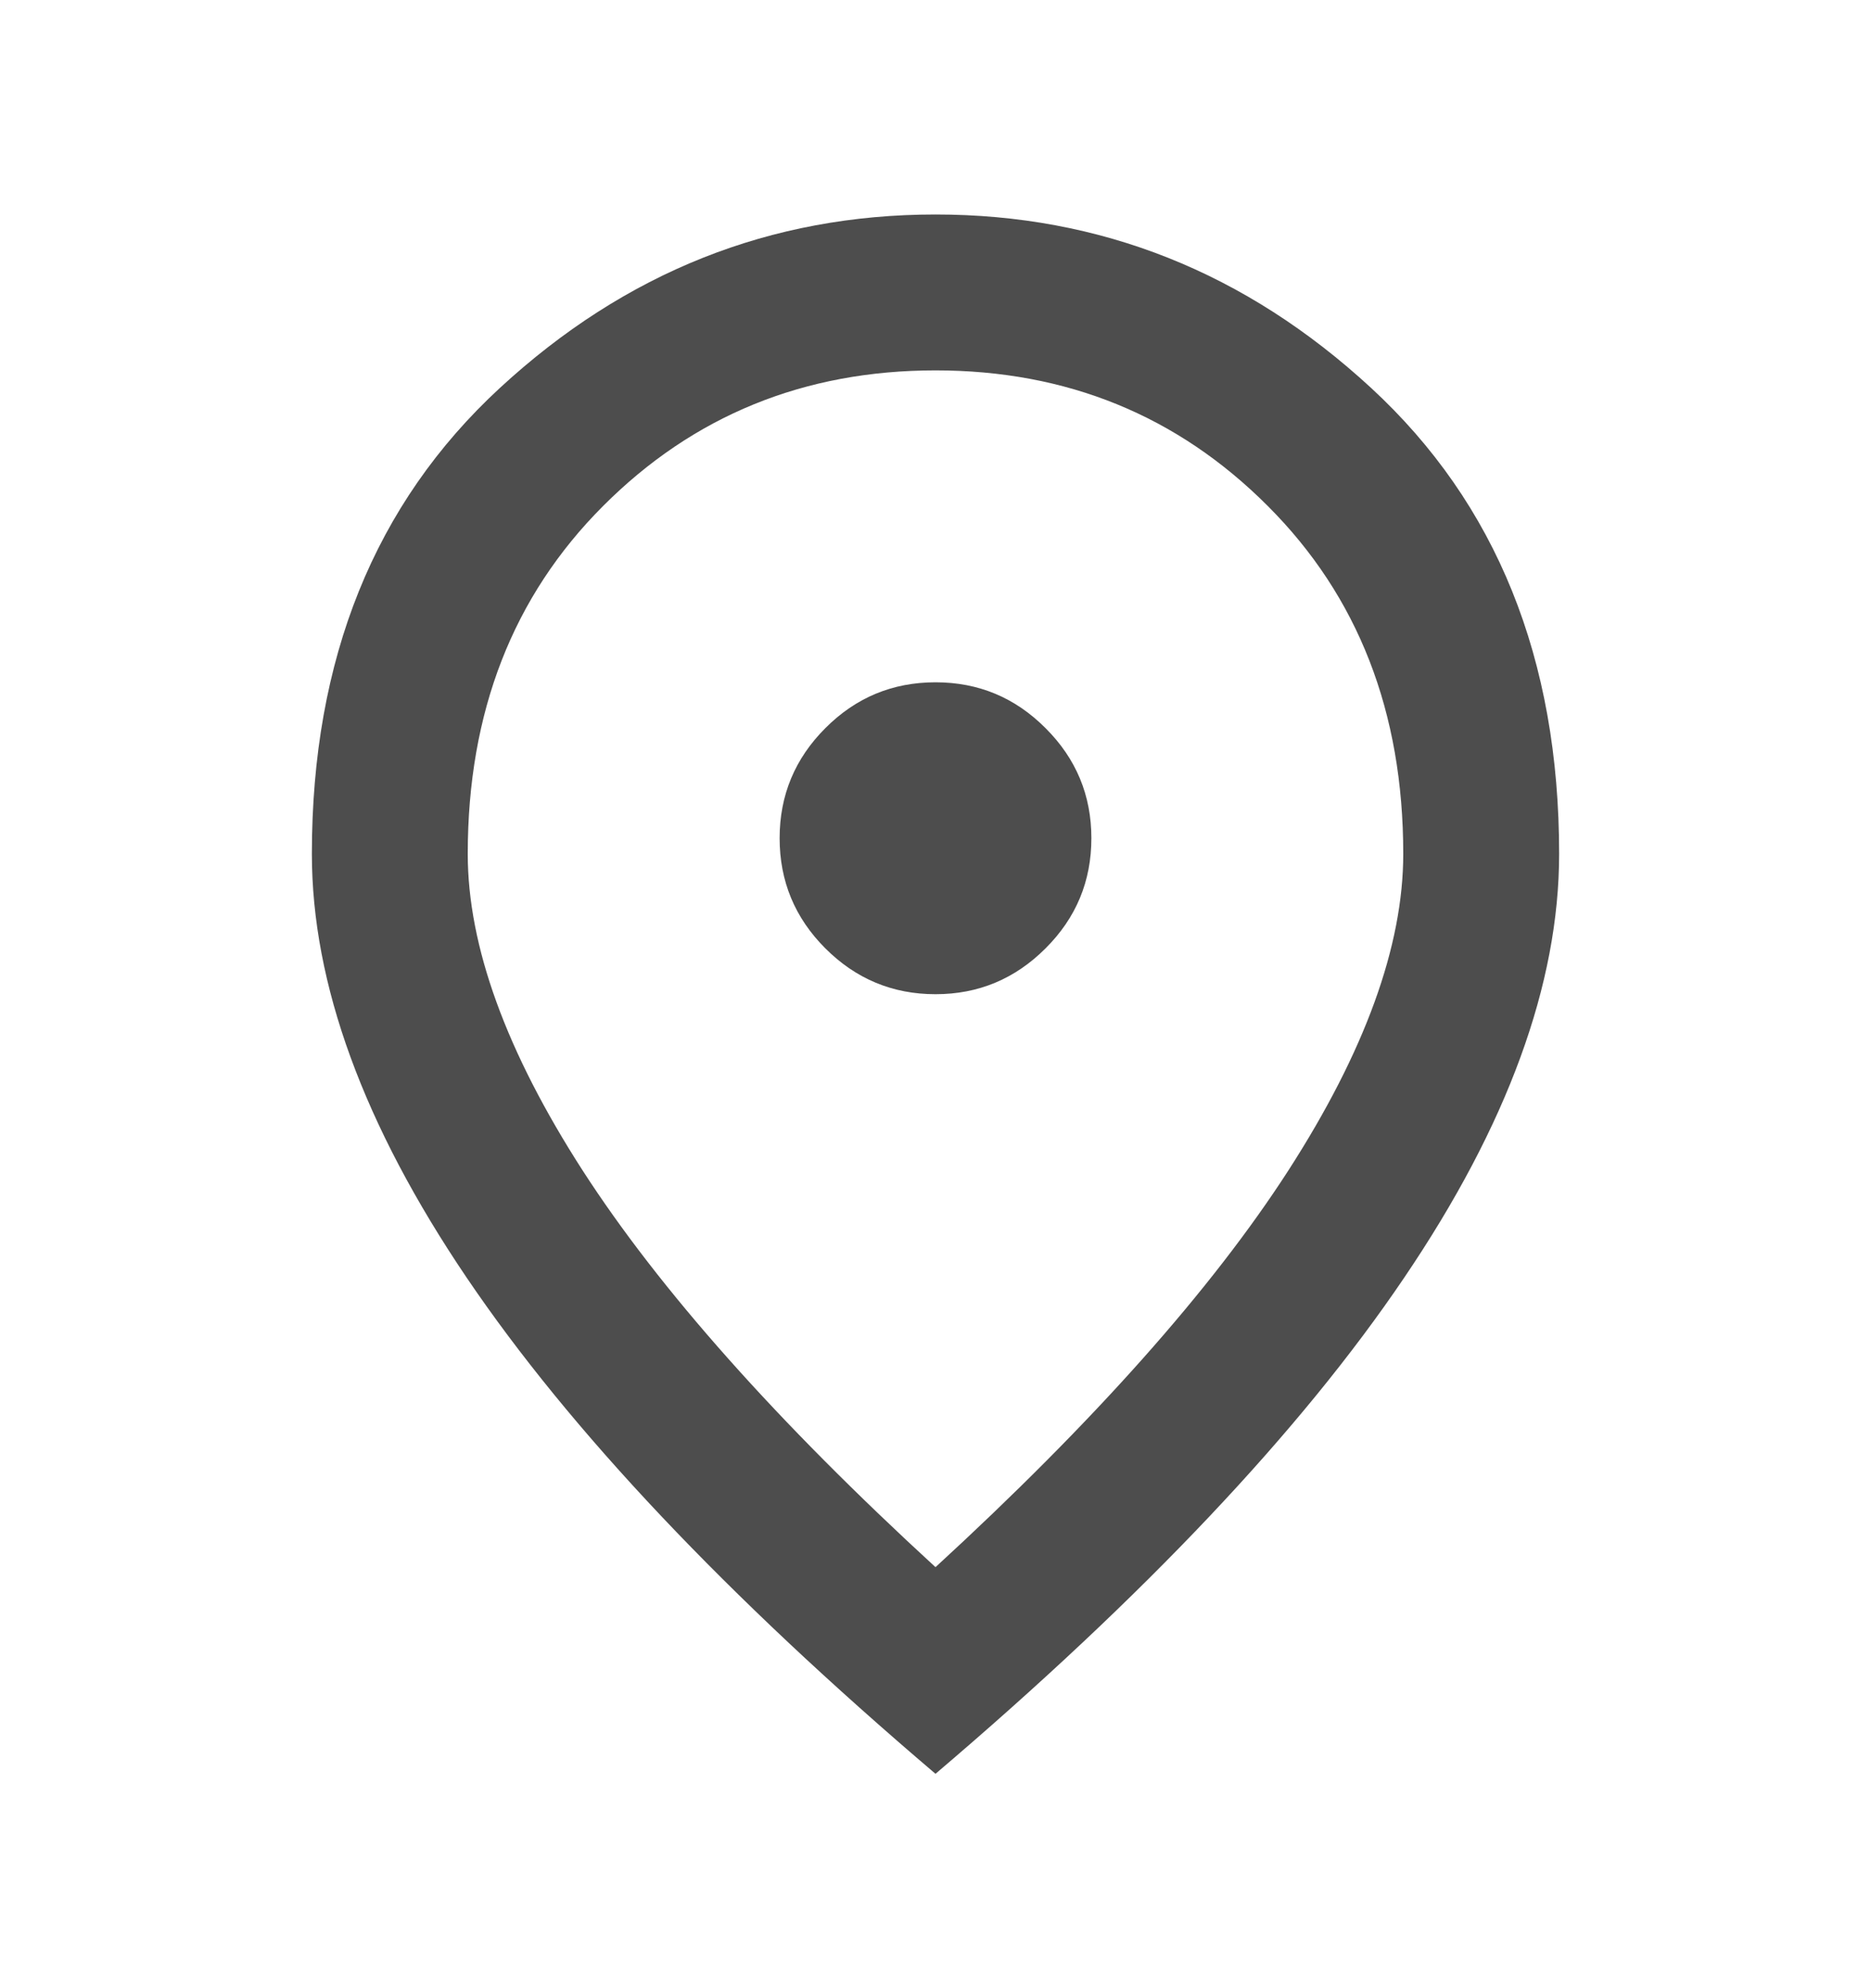 <svg width="16" height="17" viewBox="0 0 16 17" fill="none" xmlns="http://www.w3.org/2000/svg">
  <mask id="mask0_4055_796" style="mask-type:alpha" maskUnits="userSpaceOnUse" x="0" y="0" width="16" height="17">
    <rect y="0.5" width="16" height="16" fill="#D9D9D9"/>
  </mask>
  <g mask="url(#mask0_4055_796)">
    <path
      d="M8 8.501C8.367 8.501 8.68 8.37 8.941 8.109C9.203 7.848 9.333 7.534 9.333 7.167C9.333 6.801 9.203 6.487 8.941 6.226C8.68 5.964 8.367 5.834 8 5.834C7.633 5.834 7.319 5.964 7.058 6.226C6.797 6.487 6.667 6.801 6.667 7.167C6.667 7.534 6.797 7.848 7.058 8.109C7.319 8.37 7.633 8.501 8 8.501ZM8 13.4C9.355 12.156 10.361 11.025 11.017 10.009C11.672 8.992 12 8.089 12 7.301C12 6.089 11.614 5.098 10.841 4.326C10.069 3.553 9.122 3.167 8 3.167C6.878 3.167 5.93 3.553 5.158 4.326C4.386 5.098 4 6.089 4 7.301C4 8.089 4.328 8.992 4.983 10.009C5.639 11.025 6.644 12.156 8 13.4ZM8 15.167C6.211 13.645 4.875 12.231 3.991 10.925C3.108 9.62 2.667 8.412 2.667 7.301C2.667 5.634 3.203 4.306 4.275 3.317C5.347 2.328 6.589 1.834 8 1.834C9.411 1.834 10.653 2.328 11.725 3.317C12.797 4.306 13.333 5.634 13.333 7.301C13.333 8.412 12.892 9.62 12.008 10.925C11.125 12.231 9.789 13.645 8 15.167Z"
      fill="#4D4D4D"/>
  </g>
</svg>
